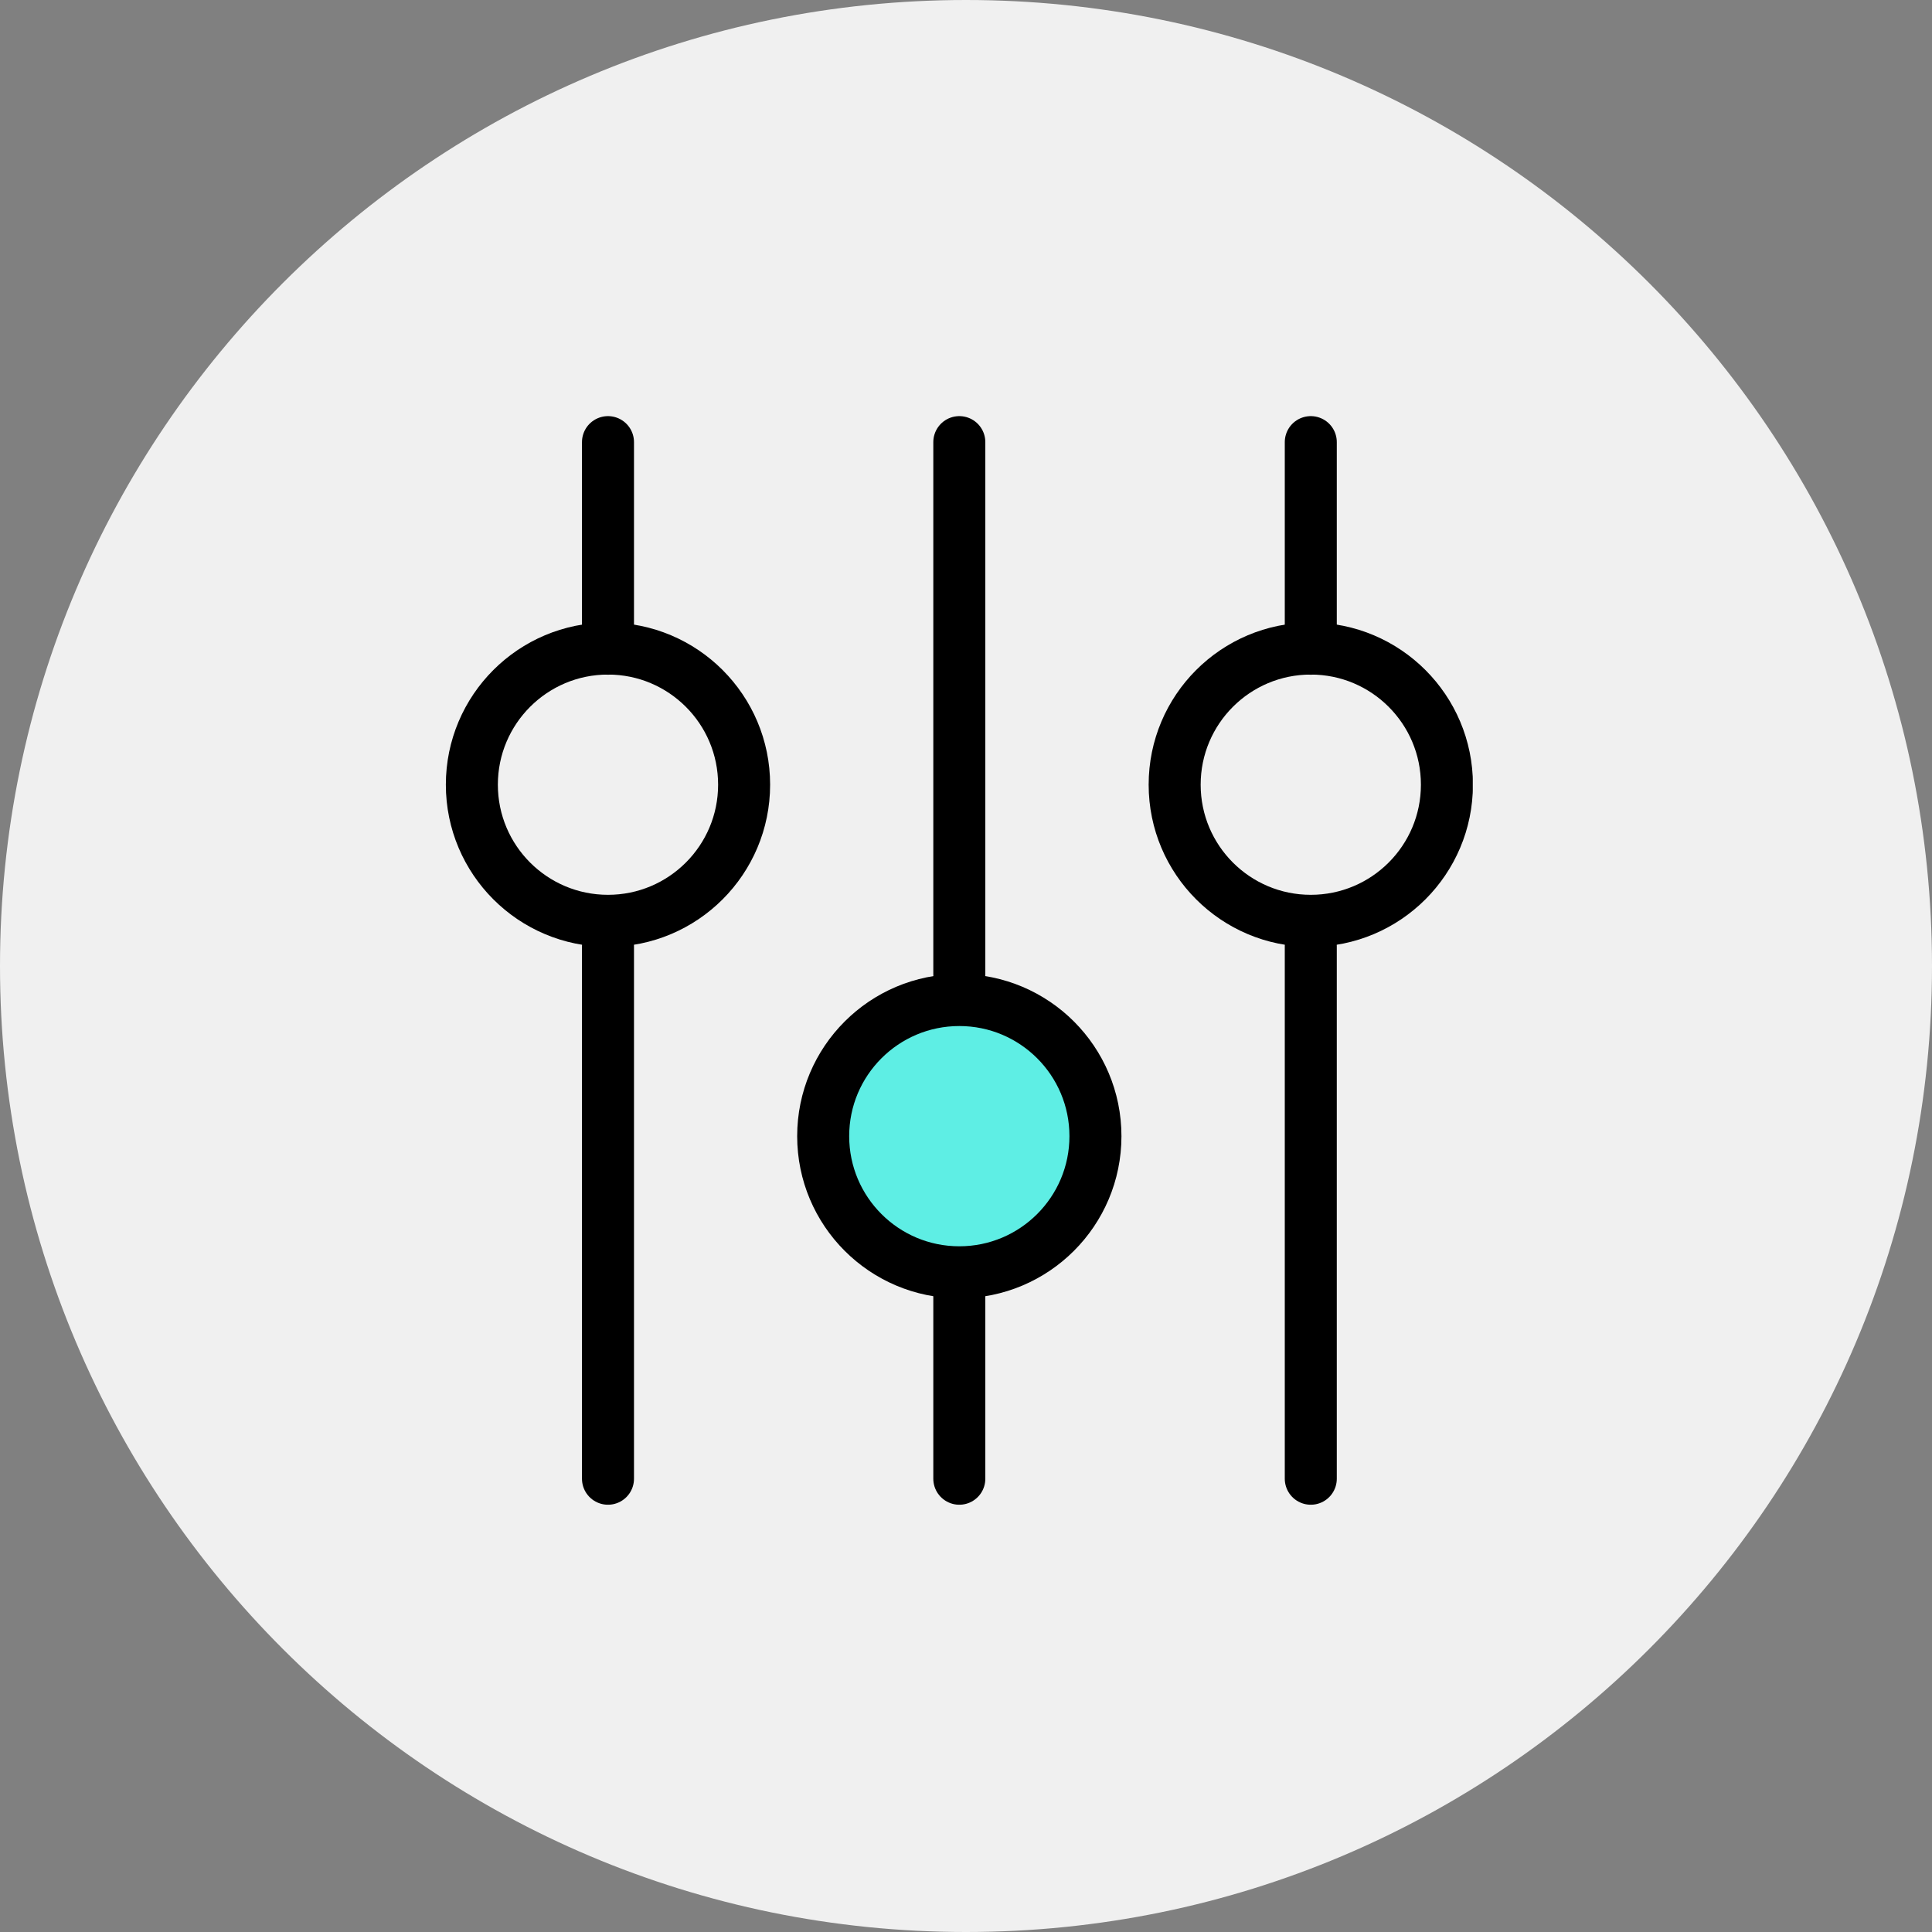 <svg width="130" height="130" viewBox="0 0 130 130" fill="none" xmlns="http://www.w3.org/2000/svg">
<rect x="0" y="0" width="130" height="130" fill="#808080" stroke="none"/>
<path d="M65 130C100.899 130 130 100.899 130 65C130 29.102 100.899 0 65 0C29.102 0 0 29.102 0 65C0 100.899 29.102 130 65 130Z" fill="#F0F0F0"/>
<g clip-path="url(#clip0_971_627)">
<path d="M40.91 29.75V43.65" stroke="black" stroke-width="3.5" stroke-linecap="round" stroke-linejoin="round"/>
<path d="M40.91 63.68V99.5" stroke="black" stroke-width="3.5" stroke-linecap="round" stroke-linejoin="round"/>
<path d="M40.91 61.96C45.969 61.96 50.07 57.859 50.07 52.8C50.07 47.741 45.969 43.64 40.91 43.64C35.851 43.64 31.75 47.741 31.75 52.8C31.75 57.859 35.851 61.96 40.91 61.96Z" stroke="black" stroke-width="3.5" stroke-miterlimit="10"/>
<path d="M88.2 29.75V43.65" stroke="black" stroke-width="3.5" stroke-linecap="round" stroke-linejoin="round"/>
<path d="M88.2 63.68V99.5" stroke="black" stroke-width="3.5" stroke-linecap="round" stroke-linejoin="round"/>
<path d="M88.2 61.96C93.259 61.96 97.36 57.859 97.36 52.8C97.36 47.741 93.259 43.64 88.2 43.64C83.141 43.64 79.04 47.741 79.04 52.8C79.04 57.859 83.141 61.96 88.2 61.96Z" stroke="black" stroke-width="3.5" stroke-miterlimit="10"/>
<path d="M64.55 99.5V85.6" stroke="black" stroke-width="3.5" stroke-linecap="round" stroke-linejoin="round"/>
<path d="M64.55 65.57V29.75" stroke="black" stroke-width="3.5" stroke-linecap="round" stroke-linejoin="round"/>
<path d="M64.55 85.61C69.609 85.61 73.71 81.509 73.71 76.45C73.71 71.391 69.609 67.29 64.55 67.29C59.491 67.29 55.39 71.391 55.39 76.45C55.39 81.509 59.491 85.61 64.55 85.61Z" fill="#5EEEE4" stroke="black" stroke-width="3.5" stroke-miterlimit="10"/>
</g>
<defs>
<clipPath id="clip0_971_627">
<rect width="69.1" height="73.25" fill="white" transform="translate(30 28)"/>
</clipPath>
</defs>
</svg>
